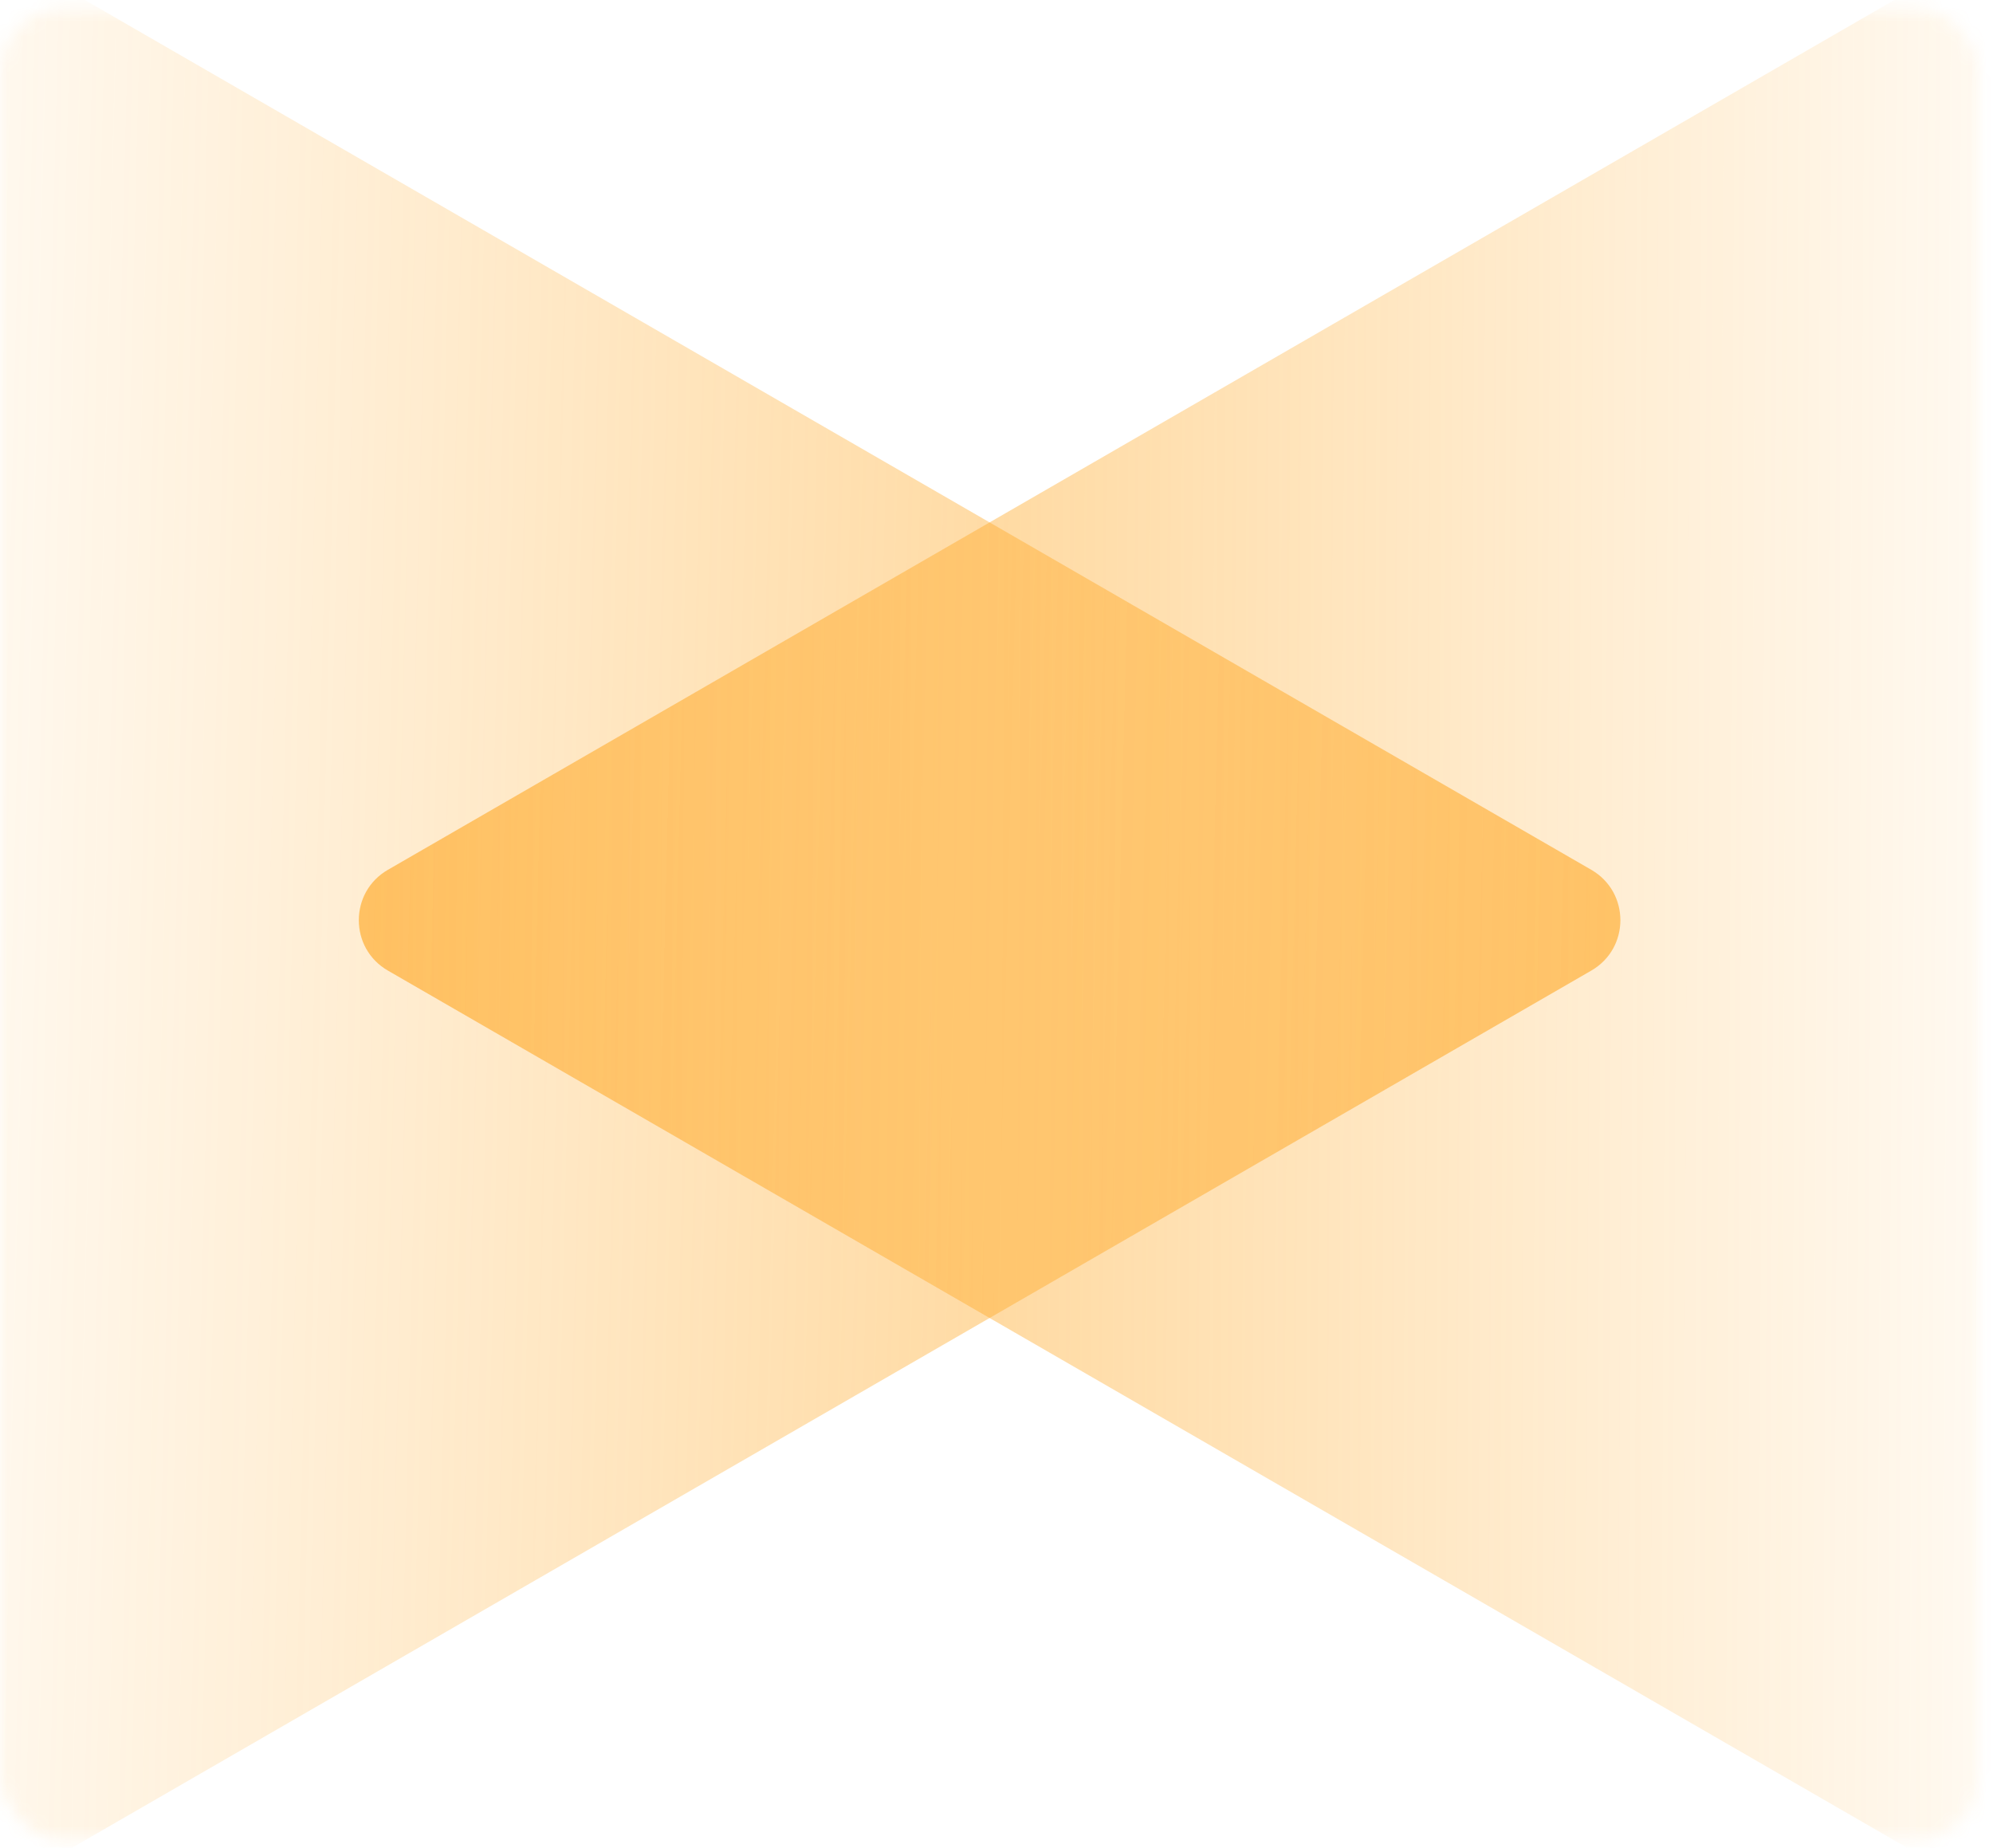 <svg width="137" height="127" viewBox="0 0 137 127" fill="none" xmlns="http://www.w3.org/2000/svg">
  <mask id="mask0_7802_9452" style="mask-type:alpha" maskUnits="userSpaceOnUse" x="0" y="0" width="137" height="127">
    <rect y="0.613" width="136.047" height="125.807" rx="4.323" fill="#F5F9FE" />
  </mask>
  <g mask="url(#mask0_7802_9452)">
    <path
      d="M26.665 66.716C23.998 65.176 23.998 61.327 26.665 59.788L131.29 -0.618C133.957 -2.158 137.29 -0.233 137.29 2.846L137.29 123.657C137.29 126.736 133.957 128.661 131.29 127.121L26.665 66.716Z"
      fill="url(#paint0_linear_7802_9452)" />
    <path
      d="M109.387 66.716C112.053 65.176 112.053 61.327 109.387 59.788L4.761 -0.618C2.095 -2.158 -1.239 -0.233 -1.239 2.846L-1.239 123.657C-1.239 126.736 2.095 128.661 4.761 127.121L109.387 66.716Z"
      fill="url(#paint1_linear_7802_9452)" />
  </g>
  <defs>
    <linearGradient id="paint0_linear_7802_9452" x1="-48.5" y1="57.121" x2="149" y2="58.121"
      gradientUnits="userSpaceOnUse">
      <stop offset="0.042" stop-color="#ffa927" />
      <stop offset="1" stop-color="#ffa927" stop-opacity="0" />
    </linearGradient>
    <linearGradient id="paint1_linear_7802_9452" x1="187" y1="63.621" x2="-17" y2="58.621"
      gradientUnits="userSpaceOnUse">
      <stop stop-color="#ffa927" />
      <stop offset="1" stop-color="#ffa927" stop-opacity="0" />
    </linearGradient>
  </defs>
</svg>